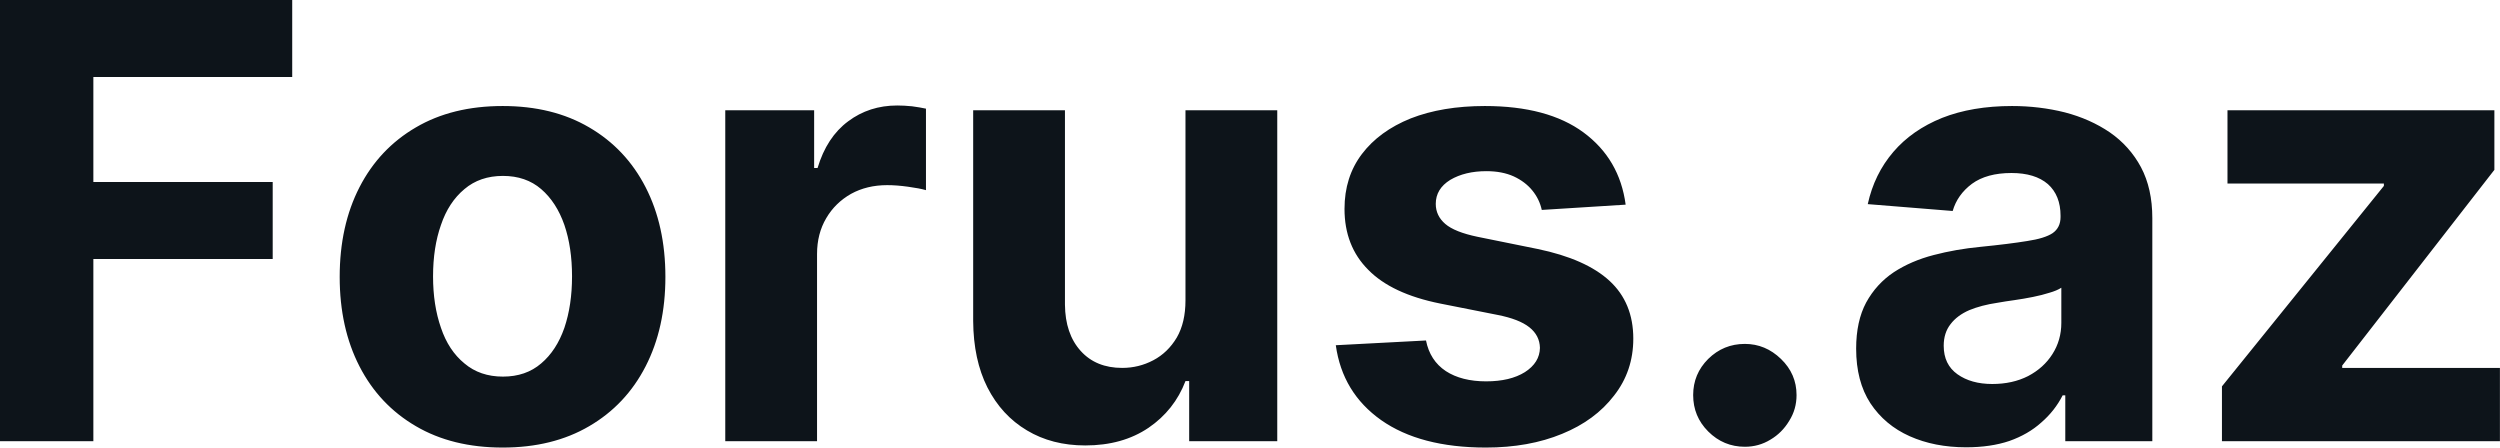 <?xml version="1.0" encoding="UTF-8" standalone="yes"?>
<svg xmlns="http://www.w3.org/2000/svg" width="100%" height="100%" viewBox="0 0 94.793 16.972" fill="#0d141a">
  <path d="M3.54 16.73L0 16.73L0 0L11.08 0L11.08 2.92L3.54 2.92L3.54 6.90L10.34 6.90L10.34 9.82L3.54 9.82L3.54 16.73ZM19.06 16.97L19.06 16.97Q17.15 16.97 15.77 16.16Q14.38 15.35 13.63 13.89Q12.88 12.43 12.88 10.50L12.88 10.50Q12.88 8.56 13.63 7.10Q14.38 5.64 15.77 4.83Q17.15 4.02 19.06 4.02L19.06 4.02Q20.96 4.02 22.34 4.83Q23.73 5.64 24.48 7.10Q25.23 8.56 25.23 10.50L25.23 10.50Q25.23 12.43 24.48 13.89Q23.73 15.35 22.34 16.16Q20.96 16.97 19.06 16.97ZM19.07 14.28L19.07 14.28Q19.94 14.28 20.52 13.78Q21.10 13.29 21.40 12.43Q21.69 11.57 21.69 10.48L21.69 10.48Q21.69 9.38 21.40 8.53Q21.10 7.67 20.52 7.17Q19.94 6.67 19.07 6.67L19.07 6.67Q18.20 6.67 17.61 7.17Q17.01 7.67 16.72 8.53Q16.42 9.38 16.42 10.48L16.42 10.48Q16.42 11.57 16.72 12.43Q17.01 13.29 17.61 13.78Q18.20 14.28 19.07 14.28ZM30.98 16.73L27.50 16.73L27.50 4.18L30.87 4.18L30.87 6.37L31.00 6.37Q31.35 5.20 32.16 4.60Q32.96 4.00 34.02 4.00L34.02 4.00Q34.28 4.00 34.58 4.03Q34.88 4.07 35.11 4.12L35.11 4.12L35.11 7.21Q34.87 7.14 34.43 7.08Q34.00 7.02 33.64 7.02L33.64 7.02Q32.87 7.02 32.27 7.35Q31.67 7.69 31.33 8.27Q30.98 8.86 30.98 9.63L30.98 9.63L30.98 16.73ZM44.95 11.39L44.95 11.39L44.95 4.18L48.43 4.18L48.43 16.73L45.09 16.73L45.09 14.45L44.95 14.45Q44.53 15.55 43.55 16.22Q42.56 16.89 41.15 16.89L41.15 16.89Q39.89 16.89 38.94 16.32Q37.98 15.75 37.44 14.69Q36.91 13.64 36.90 12.17L36.90 12.17L36.90 4.18L40.38 4.18L40.38 11.55Q40.39 12.66 40.98 13.31Q41.56 13.95 42.55 13.95L42.55 13.95Q43.18 13.95 43.73 13.66Q44.28 13.37 44.62 12.80Q44.95 12.23 44.95 11.39ZM61.64 7.76L61.64 7.76L58.46 7.96Q58.37 7.55 58.10 7.22Q57.83 6.89 57.40 6.69Q56.96 6.49 56.36 6.49L56.36 6.49Q55.55 6.49 54.99 6.82Q54.44 7.16 54.44 7.73L54.44 7.73Q54.44 8.18 54.80 8.49Q55.16 8.80 56.03 8.98L56.03 8.98L58.30 9.44Q60.13 9.82 61.03 10.65Q61.93 11.48 61.93 12.84L61.93 12.84Q61.93 14.07 61.20 15.00Q60.48 15.94 59.23 16.45Q57.97 16.97 56.34 16.97L56.34 16.97Q53.85 16.97 52.37 15.93Q50.90 14.89 50.65 13.09L50.65 13.09L54.07 12.91Q54.22 13.67 54.82 14.07Q55.42 14.46 56.35 14.46L56.35 14.46Q57.26 14.46 57.82 14.11Q58.38 13.75 58.39 13.19L58.39 13.19Q58.38 12.72 57.99 12.41Q57.60 12.10 56.78 11.94L56.78 11.94L54.61 11.51Q52.77 11.14 51.88 10.23Q50.98 9.33 50.98 7.92L50.98 7.92Q50.98 6.71 51.64 5.84Q52.30 4.97 53.49 4.49Q54.69 4.02 56.30 4.02L56.30 4.02Q58.68 4.02 60.04 5.02Q61.41 6.03 61.64 7.76ZM66.16 16.94L66.16 16.94Q65.35 16.94 64.77 16.36Q64.20 15.79 64.20 14.98L64.20 14.98Q64.20 14.18 64.77 13.61Q65.35 13.04 66.16 13.04L66.16 13.04Q66.94 13.04 67.53 13.61Q68.12 14.18 68.12 14.98L68.12 14.98Q68.12 15.52 67.84 15.96Q67.57 16.41 67.13 16.67Q66.69 16.94 66.16 16.94ZM74.55 16.96L74.55 16.96Q73.35 16.96 72.41 16.54Q71.47 16.12 70.92 15.29Q70.38 14.46 70.38 13.22L70.38 13.22Q70.38 12.18 70.76 11.47Q71.15 10.76 71.81 10.32Q72.47 9.89 73.32 9.67Q74.16 9.45 75.09 9.36L75.09 9.36Q76.19 9.25 76.86 9.14Q77.53 9.04 77.83 8.84Q78.13 8.63 78.13 8.23L78.13 8.23L78.13 8.18Q78.13 7.41 77.65 6.98Q77.16 6.56 76.27 6.56L76.27 6.56Q75.33 6.56 74.77 6.97Q74.22 7.38 74.04 8.00L74.04 8.00L70.82 7.74Q71.07 6.60 71.79 5.76Q72.50 4.93 73.64 4.47Q74.78 4.02 76.29 4.02L76.29 4.02Q77.33 4.02 78.29 4.26Q79.25 4.51 80.00 5.02Q80.75 5.54 81.18 6.34Q81.61 7.15 81.61 8.27L81.61 8.27L81.61 16.73L78.31 16.73L78.31 14.99L78.21 14.99Q77.91 15.58 77.40 16.02Q76.90 16.47 76.19 16.72Q75.48 16.96 74.55 16.96ZM75.54 14.56L75.54 14.56Q76.31 14.56 76.90 14.26Q77.49 13.95 77.82 13.43Q78.16 12.90 78.16 12.24L78.16 12.24L78.16 10.91Q77.99 11.02 77.71 11.10Q77.43 11.19 77.08 11.26Q76.73 11.33 76.38 11.38Q76.02 11.43 75.74 11.48L75.74 11.48Q75.13 11.57 74.67 11.76Q74.21 11.96 73.96 12.29Q73.70 12.62 73.70 13.11L73.70 13.11Q73.70 13.82 74.22 14.19Q74.74 14.56 75.54 14.56ZM94.79 16.73L84.25 16.73L84.25 14.65L90.39 7.05L90.39 6.96L84.46 6.96L84.46 4.18L94.58 4.18L94.58 6.44L88.81 13.86L88.81 13.95L94.79 13.95L94.79 16.73Z" preserveAspectRatio="none"/>
</svg>